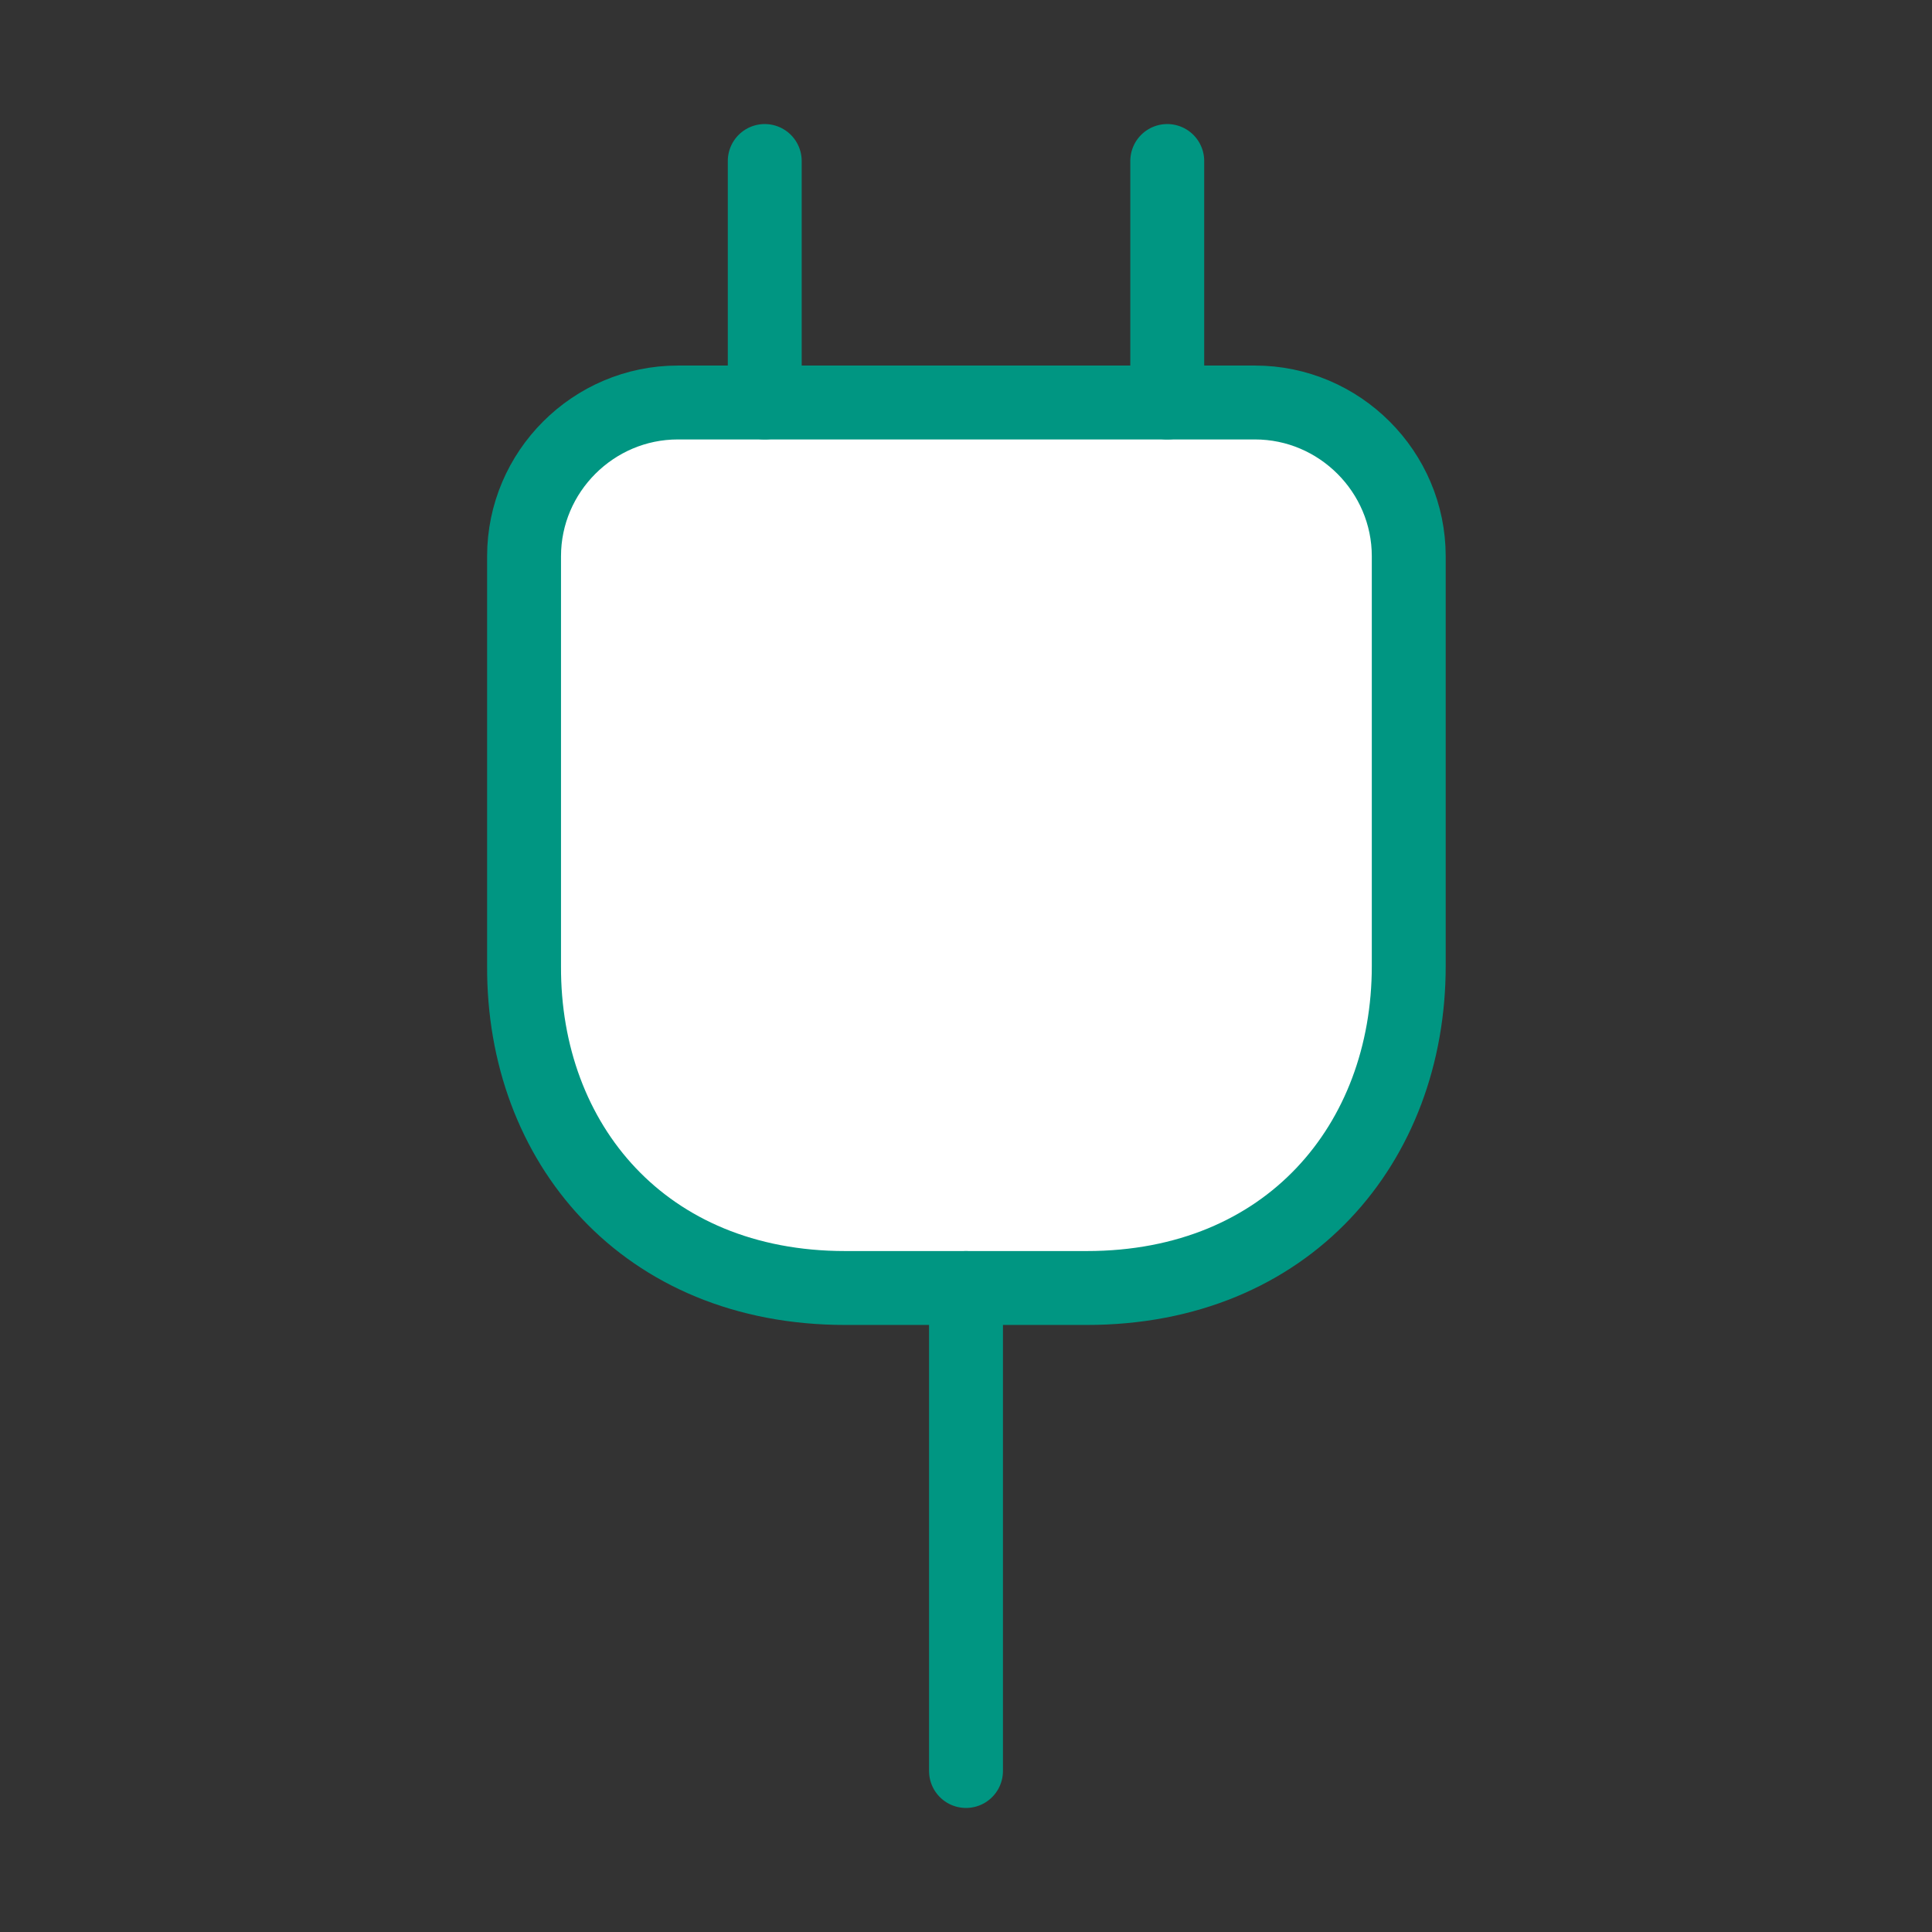 <svg version="1.1" width="800" height="800" viewBox="0 0 24 24" xmlns="http://www.w3.org/2000/svg" xmlns:xlink="http://www.w3.org/1999/xlink" fill="none" overflow="hidden"><rect x="0" y="0" width="24" height="24" fill="#333333" stroke="none"/><style>
.MsftOfcThm_Background1_Fill {
 fill:#FFFFFF; 
}
.MsftOfcThm_Accent1_Stroke {
 stroke:#009682; 
}
</style>
<path d=" M 10.5 16 L 13.5 16 C 16 16 17.5 14.2 17.5 12 L 17.5 6.91 C 17.5 5.86 16.64 5 15.59 5 L 8.42 5 C 7.37 5 6.51 5.86 6.51 6.91 L 6.51 12 C 6.5 14.2 8 16 10.5 16 Z" stroke="#009682" stroke-width="0.918" stroke-linecap="round" stroke-linejoin="round" stroke-dasharray="" stroke-dashoffset="1" stroke-opacity="1" fill="#FFFFFF" fill-opacity="1"/><path d=" M 9.5 2 L 9.5 5" stroke="#009682" stroke-width="0.918" stroke-linecap="round" stroke-linejoin="round" stroke-dasharray="" stroke-dashoffset="1" stroke-opacity="1" fill="#FFFFFF" fill-opacity="1"/><path d=" M 14.5 2 L 14.5 5" stroke="#009682" stroke-width="0.918" stroke-linecap="round" stroke-linejoin="round" stroke-dasharray="" stroke-dashoffset="1" stroke-opacity="1" fill="#FFFFFF" fill-opacity="1"/><path d=" M 12 22 L 12 16" stroke="#009682" stroke-width="0.918" stroke-linecap="round" stroke-linejoin="round" stroke-dasharray="" stroke-dashoffset="1" stroke-opacity="1" fill="#FFFFFF" fill-opacity="1"/></svg>